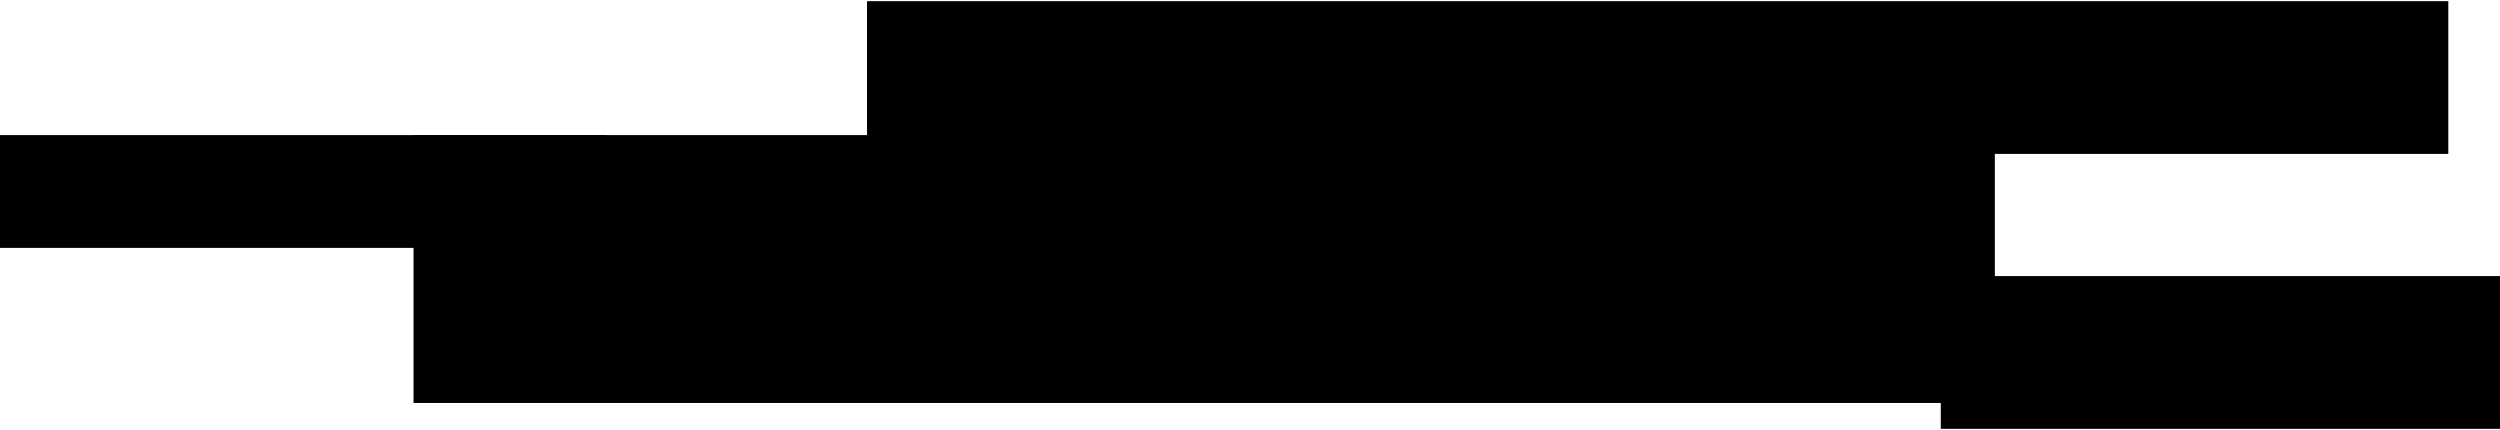 <svg xmlns="http://www.w3.org/2000/svg" xmlns:xlink="http://www.w3.org/1999/xlink" width="1064px" height="183px" viewBox="0 0 1064 183"><title>Group 3</title><g id="Page-1" stroke="none" stroke-width="1" fill="none" fill-rule="evenodd"><g id="home-option-2-copy" transform="translate(-795, -607)" fill="#000000"><g id="Group-3" transform="translate(795, 607.5)"><rect id="Rectangle" x="176" y="57" width="673" height="114"></rect><rect id="Rectangle-Copy-4" x="0" y="57" width="258" height="48"></rect><rect id="Rectangle-Copy-2" x="369" y="0" width="673" height="65"></rect><rect id="Rectangle-Copy-3" x="826" y="117" width="238" height="65"></rect></g></g></g></svg>
